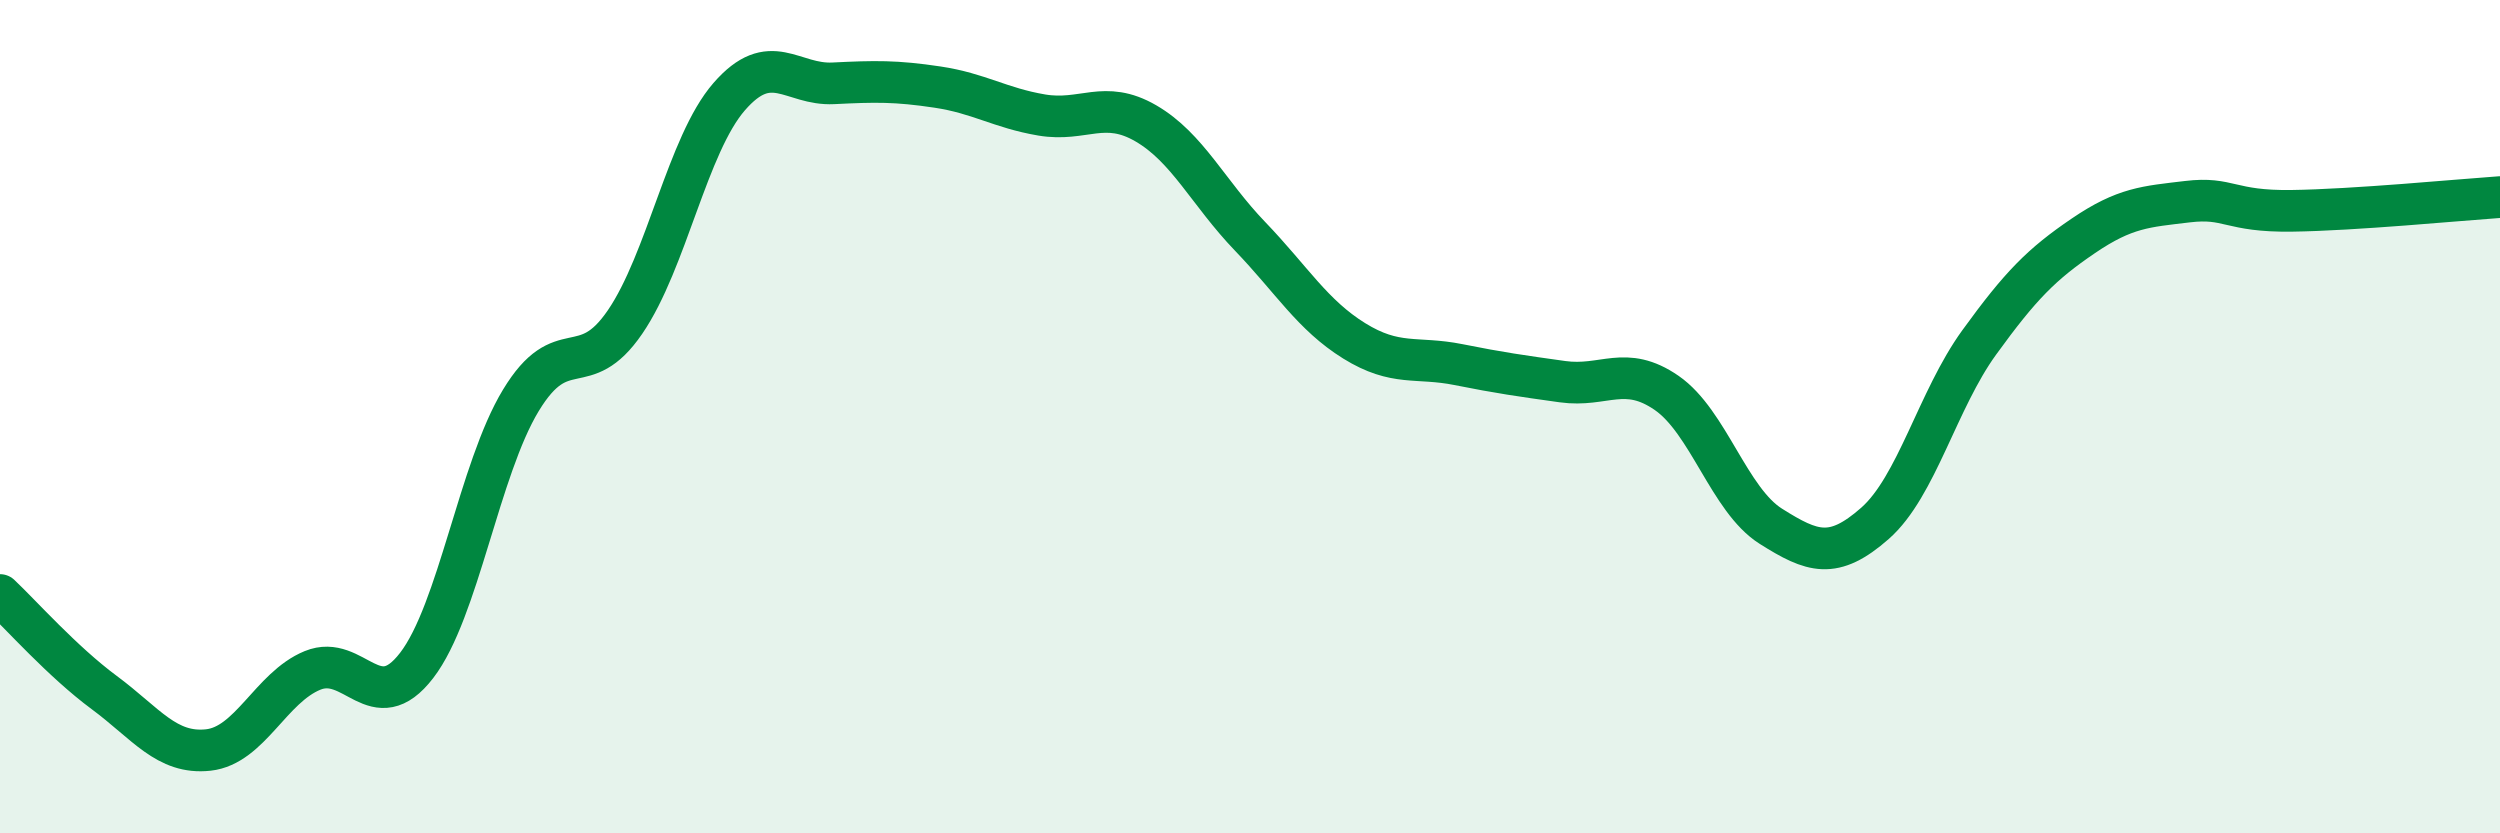 
    <svg width="60" height="20" viewBox="0 0 60 20" xmlns="http://www.w3.org/2000/svg">
      <path
        d="M 0,14.28 C 0.5,14.75 1.5,15.88 2.5,16.62 C 3.5,17.36 4,18.11 5,18 C 6,17.89 6.5,16.5 7.5,16.09 C 8.5,15.68 9,17.27 10,15.97 C 11,14.67 11.5,11.26 12.5,9.61 C 13.5,7.96 14,9.19 15,7.73 C 16,6.27 16.5,3.47 17.5,2.32 C 18.5,1.17 19,2.05 20,2 C 21,1.95 21.5,1.94 22.5,2.09 C 23.5,2.24 24,2.59 25,2.76 C 26,2.93 26.5,2.38 27.5,2.96 C 28.5,3.54 29,4.63 30,5.67 C 31,6.71 31.5,7.56 32.5,8.18 C 33.5,8.8 34,8.55 35,8.75 C 36,8.95 36.5,9.02 37.5,9.16 C 38.5,9.3 39,8.74 40,9.43 C 41,10.12 41.5,12 42.5,12.63 C 43.5,13.26 44,13.44 45,12.56 C 46,11.68 46.5,9.6 47.5,8.22 C 48.5,6.84 49,6.34 50,5.66 C 51,4.98 51.5,4.96 52.5,4.84 C 53.5,4.72 53.5,5.08 55,5.06 C 56.5,5.04 59,4.8 60,4.73L60 20L0 20Z"
        fill="#008740"
        opacity="0.1"
        stroke-linecap="round"
        stroke-linejoin="round"
      />
      <path
        d="M 0,14.28 C 0.5,14.75 1.5,15.88 2.5,16.62 C 3.5,17.36 4,18.11 5,18 C 6,17.89 6.5,16.5 7.5,16.09 C 8.5,15.68 9,17.27 10,15.97 C 11,14.67 11.5,11.26 12.5,9.61 C 13.5,7.96 14,9.19 15,7.73 C 16,6.27 16.5,3.47 17.5,2.32 C 18.5,1.17 19,2.05 20,2 C 21,1.95 21.5,1.94 22.5,2.09 C 23.5,2.24 24,2.59 25,2.76 C 26,2.93 26.5,2.38 27.5,2.96 C 28.5,3.54 29,4.63 30,5.67 C 31,6.71 31.5,7.56 32.5,8.18 C 33.5,8.8 34,8.55 35,8.75 C 36,8.95 36.5,9.02 37.5,9.16 C 38.5,9.3 39,8.74 40,9.43 C 41,10.12 41.5,12 42.5,12.63 C 43.5,13.26 44,13.44 45,12.56 C 46,11.68 46.5,9.6 47.5,8.22 C 48.5,6.84 49,6.34 50,5.66 C 51,4.98 51.5,4.96 52.5,4.84 C 53.5,4.72 53.5,5.08 55,5.06 C 56.5,5.04 59,4.8 60,4.73"
        stroke="#008740"
        stroke-width="1"
        fill="none"
        stroke-linecap="round"
        stroke-linejoin="round"
      />
    </svg>
  